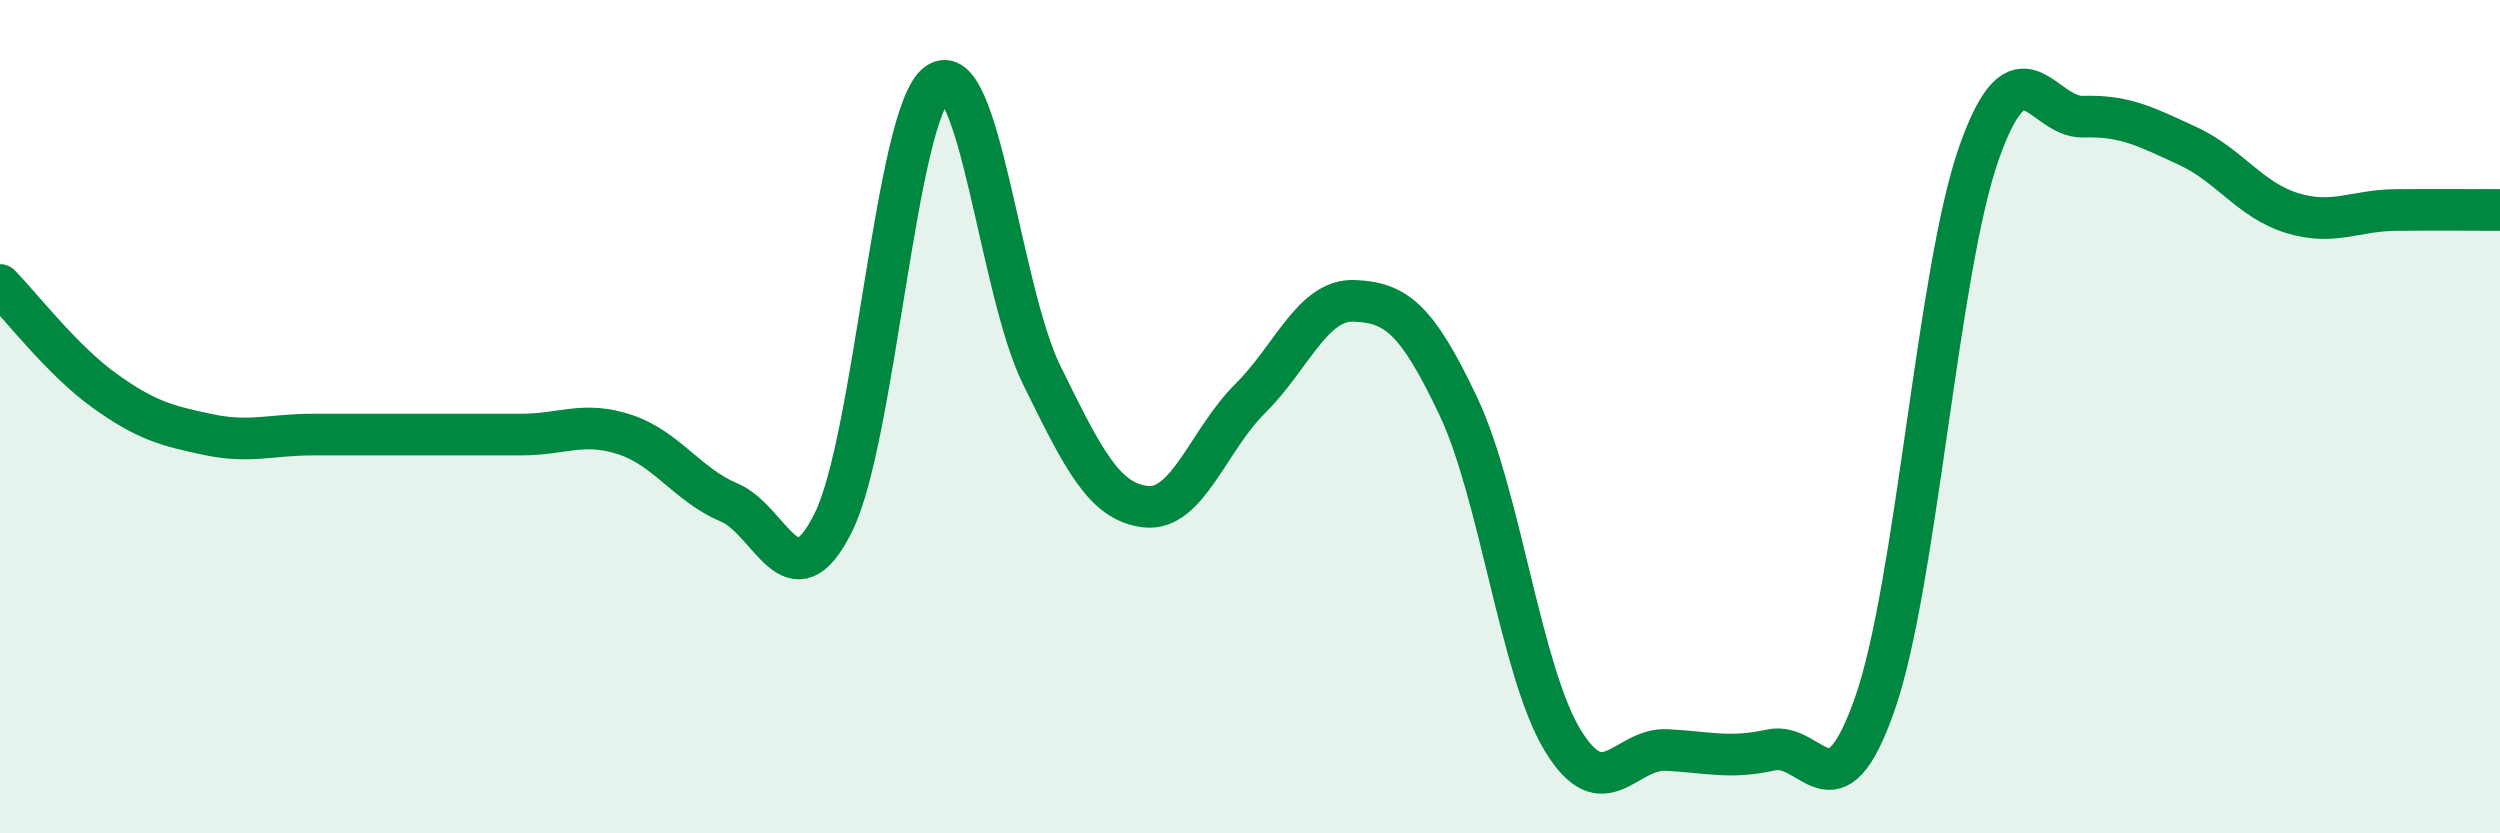 
    <svg width="60" height="20" viewBox="0 0 60 20" xmlns="http://www.w3.org/2000/svg">
      <path
        d="M 0,6.84 C 0.5,7.35 1.5,8.65 2.5,9.37 C 3.5,10.09 4,10.22 5,10.43 C 6,10.64 6.5,10.43 7.5,10.43 C 8.5,10.43 9,10.43 10,10.43 C 11,10.43 11.5,10.43 12.5,10.43 C 13.5,10.43 14,10.1 15,10.43 C 16,10.76 16.5,11.64 17.5,12.06 C 18.5,12.48 19,14.55 20,12.54 C 21,10.53 21.5,2.71 22.5,2 C 23.5,1.29 24,6.97 25,9 C 26,11.03 26.5,12.05 27.5,12.16 C 28.5,12.27 29,10.56 30,9.57 C 31,8.58 31.5,7.18 32.5,7.22 C 33.5,7.26 34,7.64 35,9.75 C 36,11.86 36.5,16.11 37.5,17.76 C 38.5,19.41 39,17.95 40,18 C 41,18.05 41.5,18.22 42.5,18 C 43.5,17.78 44,19.75 45,16.88 C 46,14.01 46.5,6.48 47.5,3.66 C 48.5,0.84 49,2.83 50,2.8 C 51,2.77 51.5,3.04 52.5,3.5 C 53.5,3.96 54,4.8 55,5.11 C 56,5.42 56.5,5.05 57.5,5.04 C 58.5,5.03 59.5,5.04 60,5.04L60 20L0 20Z"
        fill="#008740"
        opacity="0.1"
        stroke-linecap="round"
        stroke-linejoin="round"
      />
      <path
        d="M 0,6.84 C 0.5,7.35 1.5,8.65 2.5,9.37 C 3.5,10.09 4,10.22 5,10.43 C 6,10.64 6.5,10.43 7.5,10.43 C 8.5,10.43 9,10.43 10,10.43 C 11,10.43 11.5,10.43 12.5,10.43 C 13.5,10.43 14,10.1 15,10.43 C 16,10.76 16.5,11.64 17.5,12.06 C 18.5,12.48 19,14.55 20,12.54 C 21,10.53 21.5,2.71 22.5,2 C 23.5,1.29 24,6.97 25,9 C 26,11.03 26.5,12.05 27.5,12.16 C 28.5,12.27 29,10.56 30,9.57 C 31,8.58 31.5,7.18 32.5,7.22 C 33.5,7.26 34,7.64 35,9.75 C 36,11.86 36.5,16.11 37.5,17.76 C 38.5,19.41 39,17.95 40,18 C 41,18.05 41.5,18.22 42.5,18 C 43.5,17.78 44,19.75 45,16.88 C 46,14.01 46.5,6.48 47.5,3.66 C 48.5,0.84 49,2.83 50,2.8 C 51,2.77 51.5,3.04 52.5,3.5 C 53.5,3.96 54,4.8 55,5.11 C 56,5.42 56.5,5.05 57.5,5.04 C 58.5,5.03 59.5,5.04 60,5.04"
        stroke="#008740"
        stroke-width="1"
        fill="none"
        stroke-linecap="round"
        stroke-linejoin="round"
      />
    </svg>
  